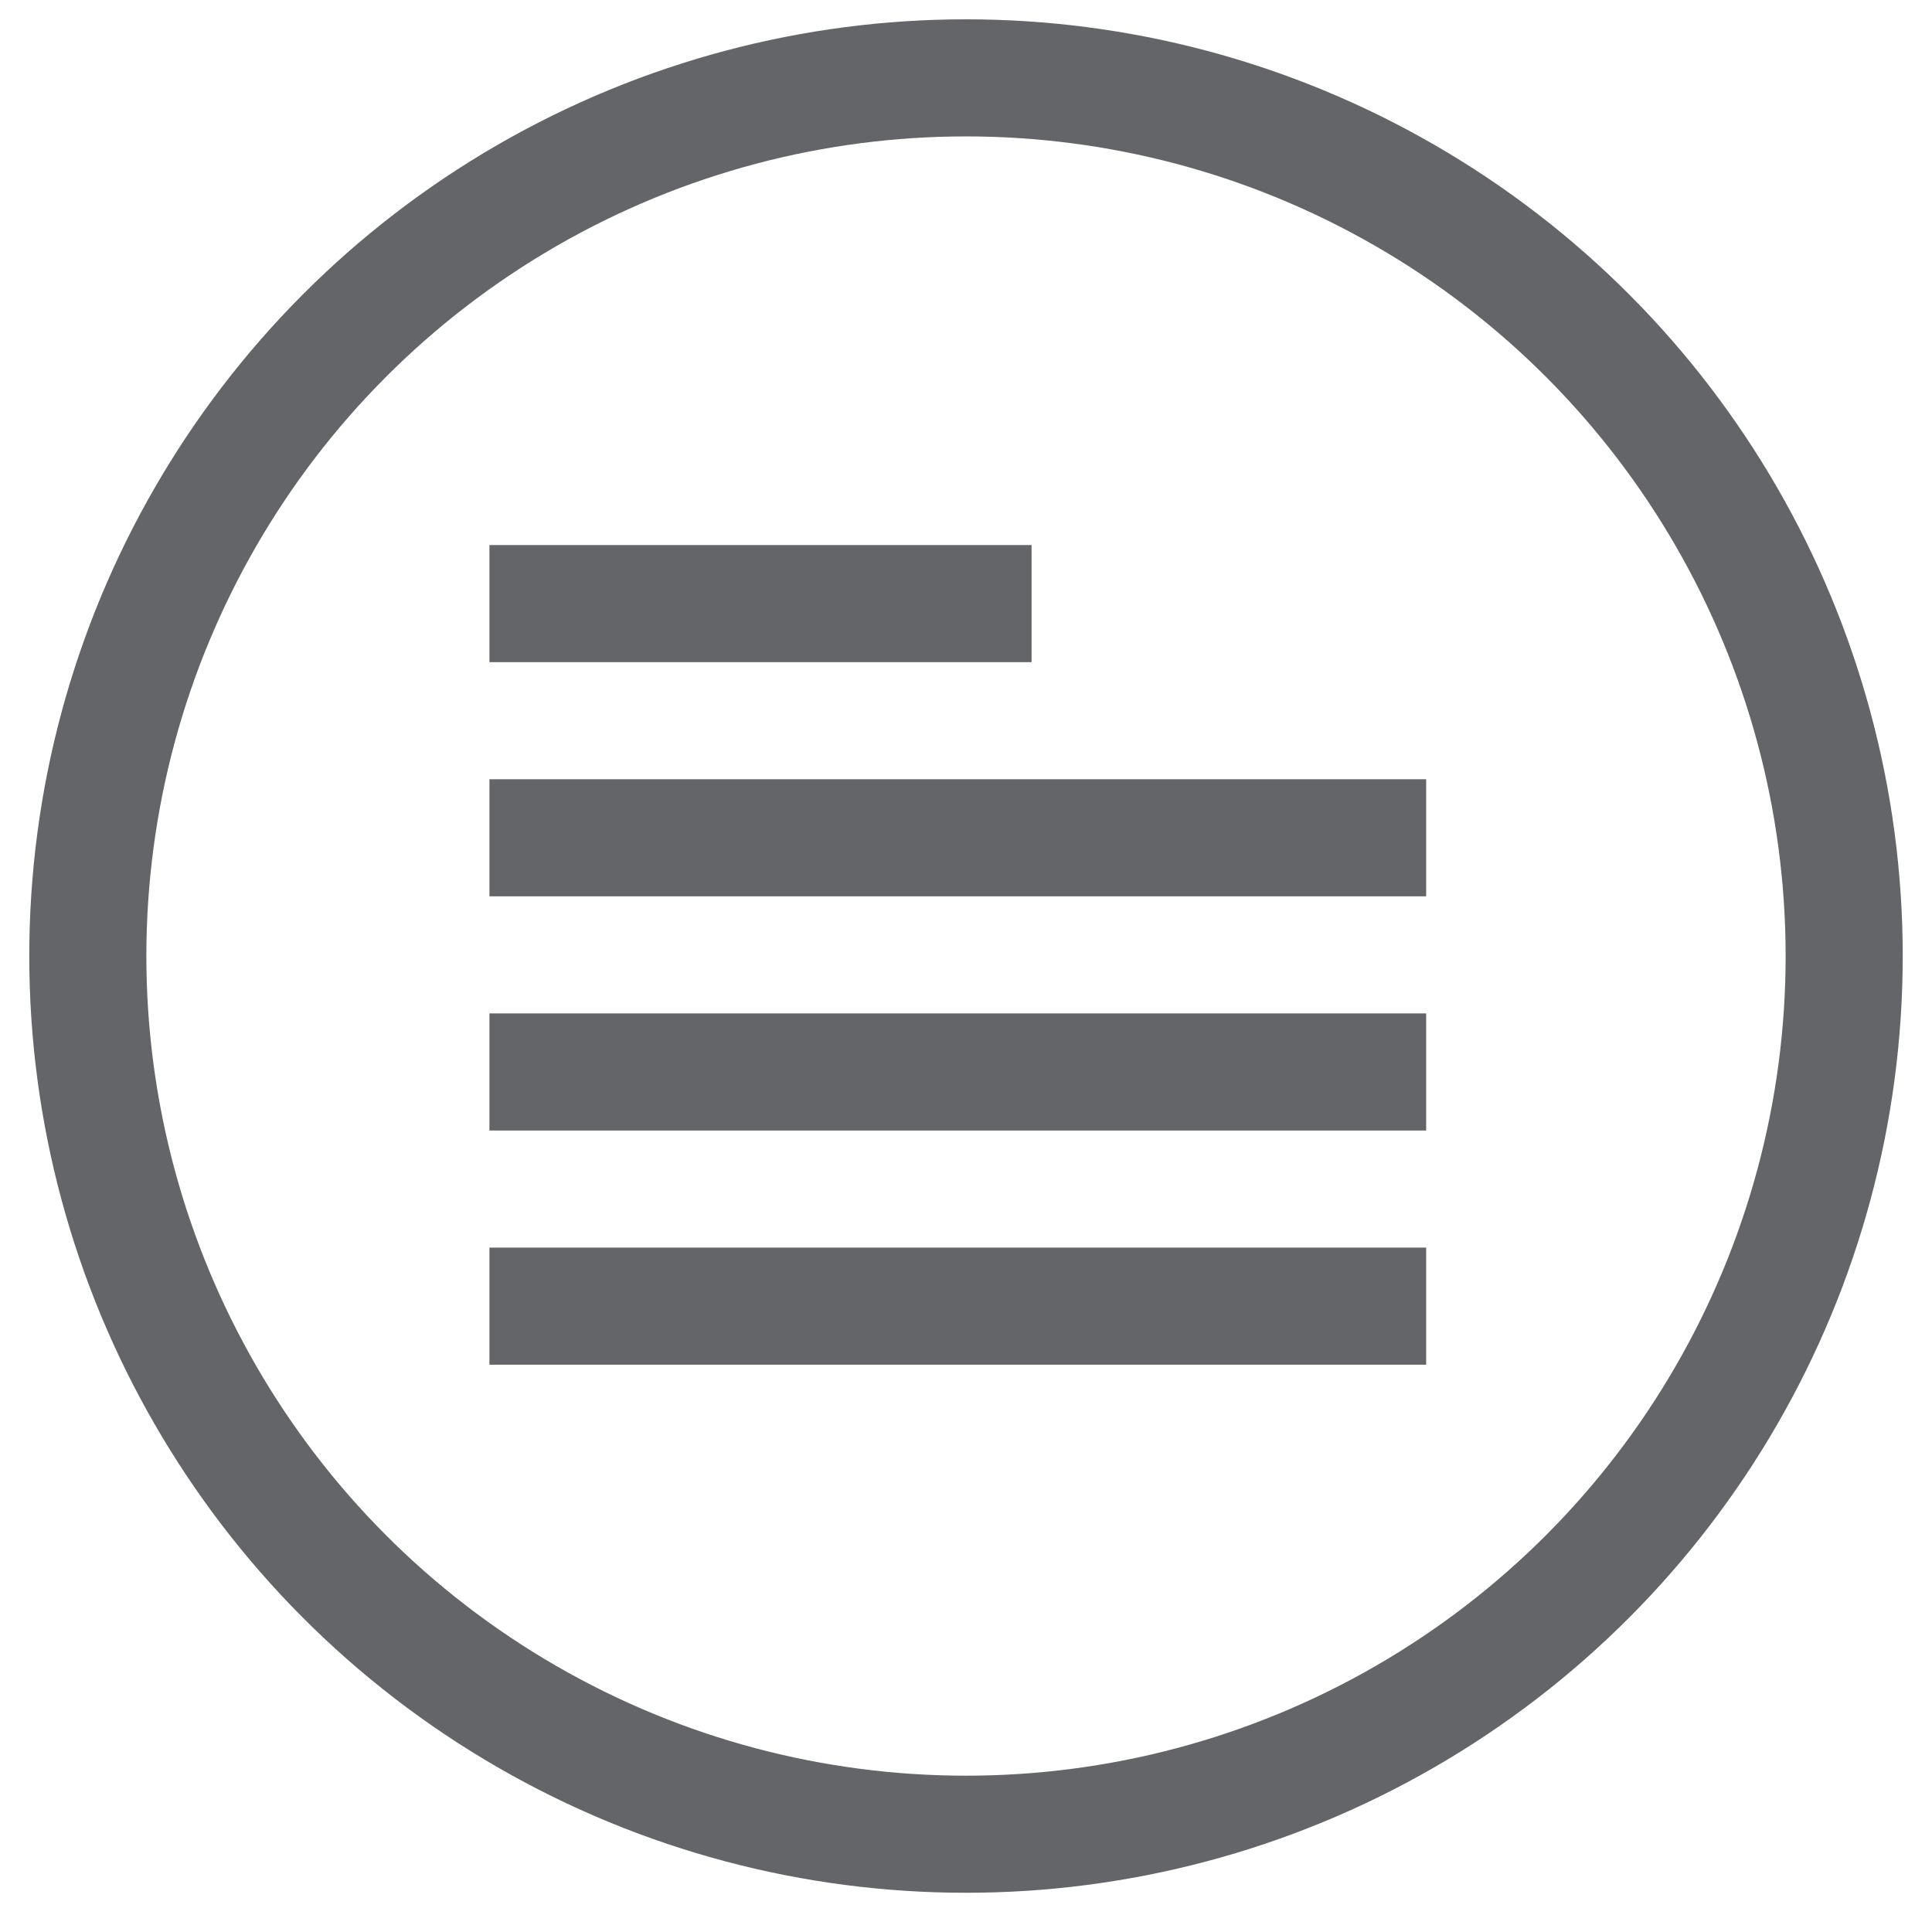 <svg id="Layer_1" data-name="Layer 1" xmlns="http://www.w3.org/2000/svg" width="33" height="33" viewBox="0 0 33 33"><defs><style>.cls-1{fill:none;stroke:#636569;stroke-miterlimit:10;stroke-width:2px;}.cls-2{fill:#636569;}</style></defs><title>icon-6</title><circle class="cls-1" cx="16.5" cy="16.33" r="15"/><rect class="cls-2" x="8.36" y="9.31" width="9.26" height="2"/><rect class="cls-2" x="8.36" y="13.31" width="16" height="2"/><rect class="cls-2" x="8.36" y="17.31" width="16" height="2"/><rect class="cls-2" x="8.36" y="21.31" width="16" height="2"/></svg>
